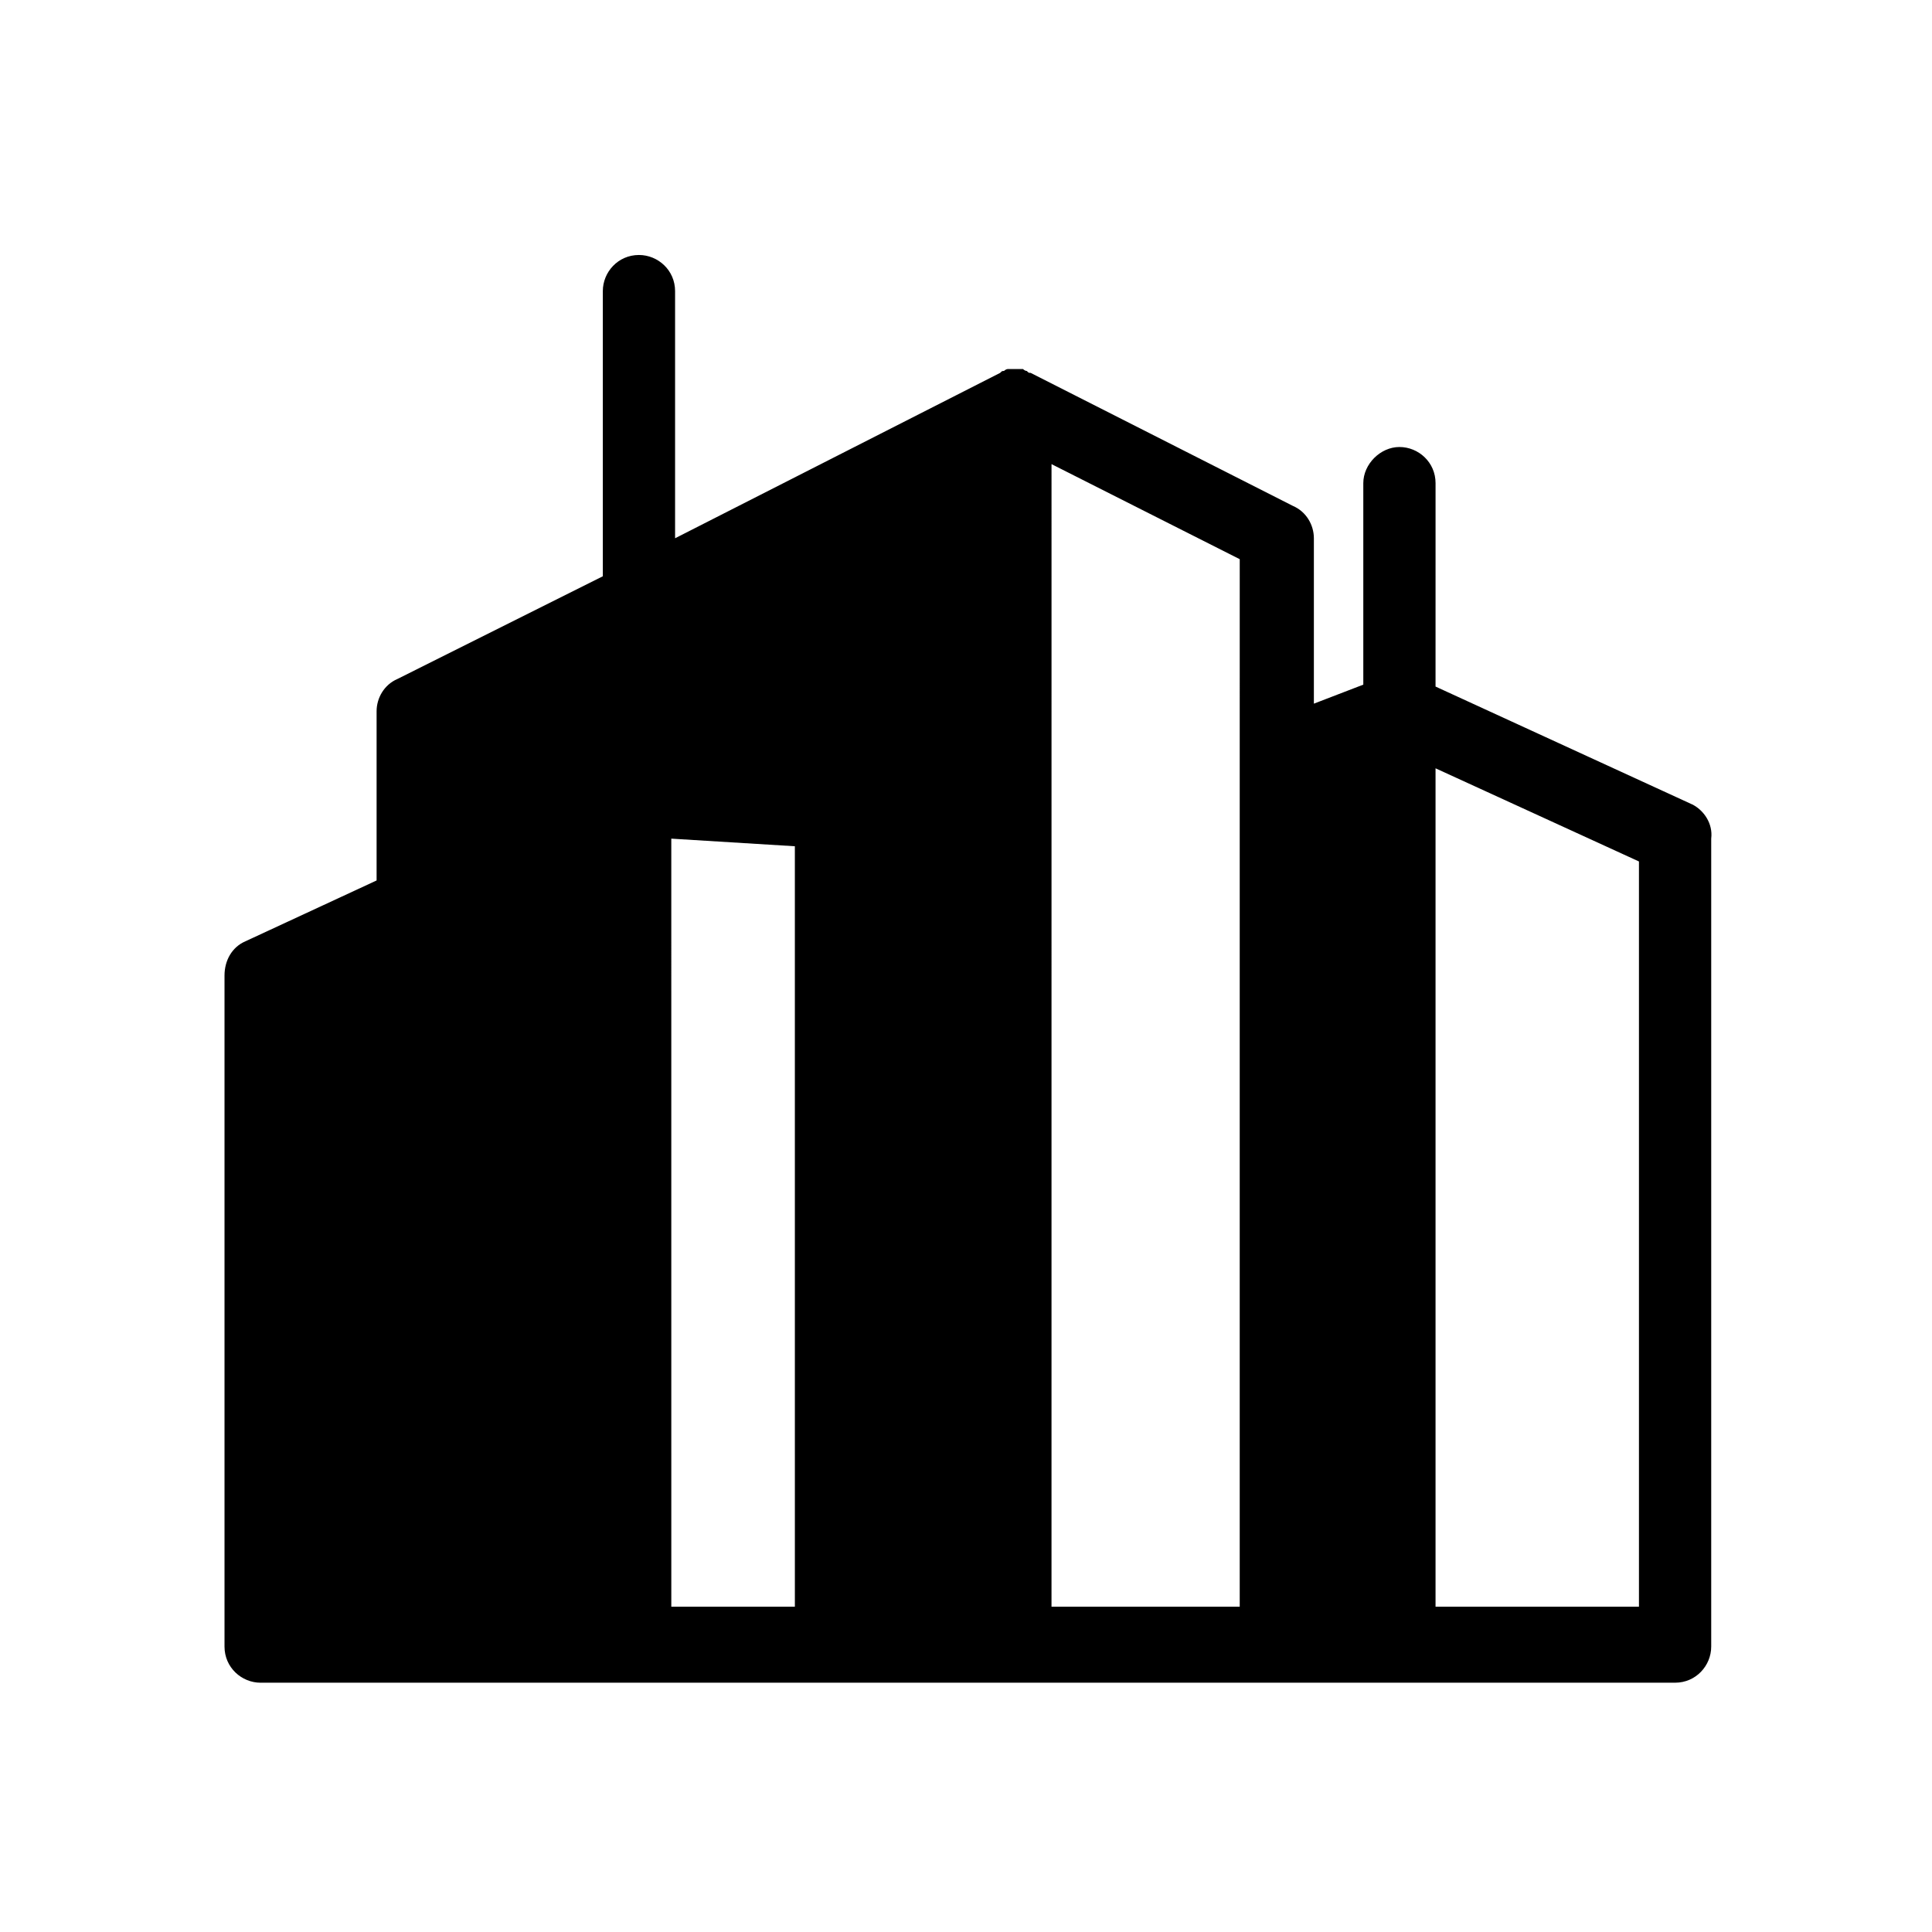 <?xml version="1.0" encoding="UTF-8"?>
<!-- The Best Svg Icon site in the world: iconSvg.co, Visit us! https://iconsvg.co -->
<svg fill="#000000" width="800px" height="800px" version="1.1" viewBox="144 144 512 512" xmlns="http://www.w3.org/2000/svg">
 <path d="m592.45 357.18-68.016-31.234 0.004-53.91c0-5.543-4.535-9.574-9.574-9.574-5.039 0-9.574 4.535-9.574 9.574v53.402l-13.098 5.039v-43.832c0-3.527-2.016-7.055-5.543-8.566l-69.527-35.266c-0.504 0-0.504 0-1.008-0.504-0.504 0-1.008-0.504-1.008-0.504h-1.008-1.008-1.008-1.008c-0.504 0-1.008 0.504-1.008 0.504-0.504 0-0.504 0-1.008 0.504l-86.152 43.832v-65.496c0-5.543-4.535-9.574-9.574-9.574-5.543 0-9.574 4.535-9.574 9.574v75.57l-54.41 27.207c-3.527 1.512-5.543 5.039-5.543 8.566v44.84l-34.762 16.121c-3.527 1.512-5.543 5.039-5.543 9.07v177.84c0 5.543 4.535 9.574 9.574 9.574h99.754l51.898-0.004h223.19c5.543 0 9.574-4.535 9.574-9.574v-214.12c0.504-4.031-2.016-7.555-5.039-9.066zm-237.8 212.61h-32.746l-0.004-203.54 32.746 2.016zm117.89-225.2v225.2h-49.879l0.004-302.79 49.879 25.191zm105.8 225.2h-53.906v-222.18l53.906 24.688z"/>
</svg>